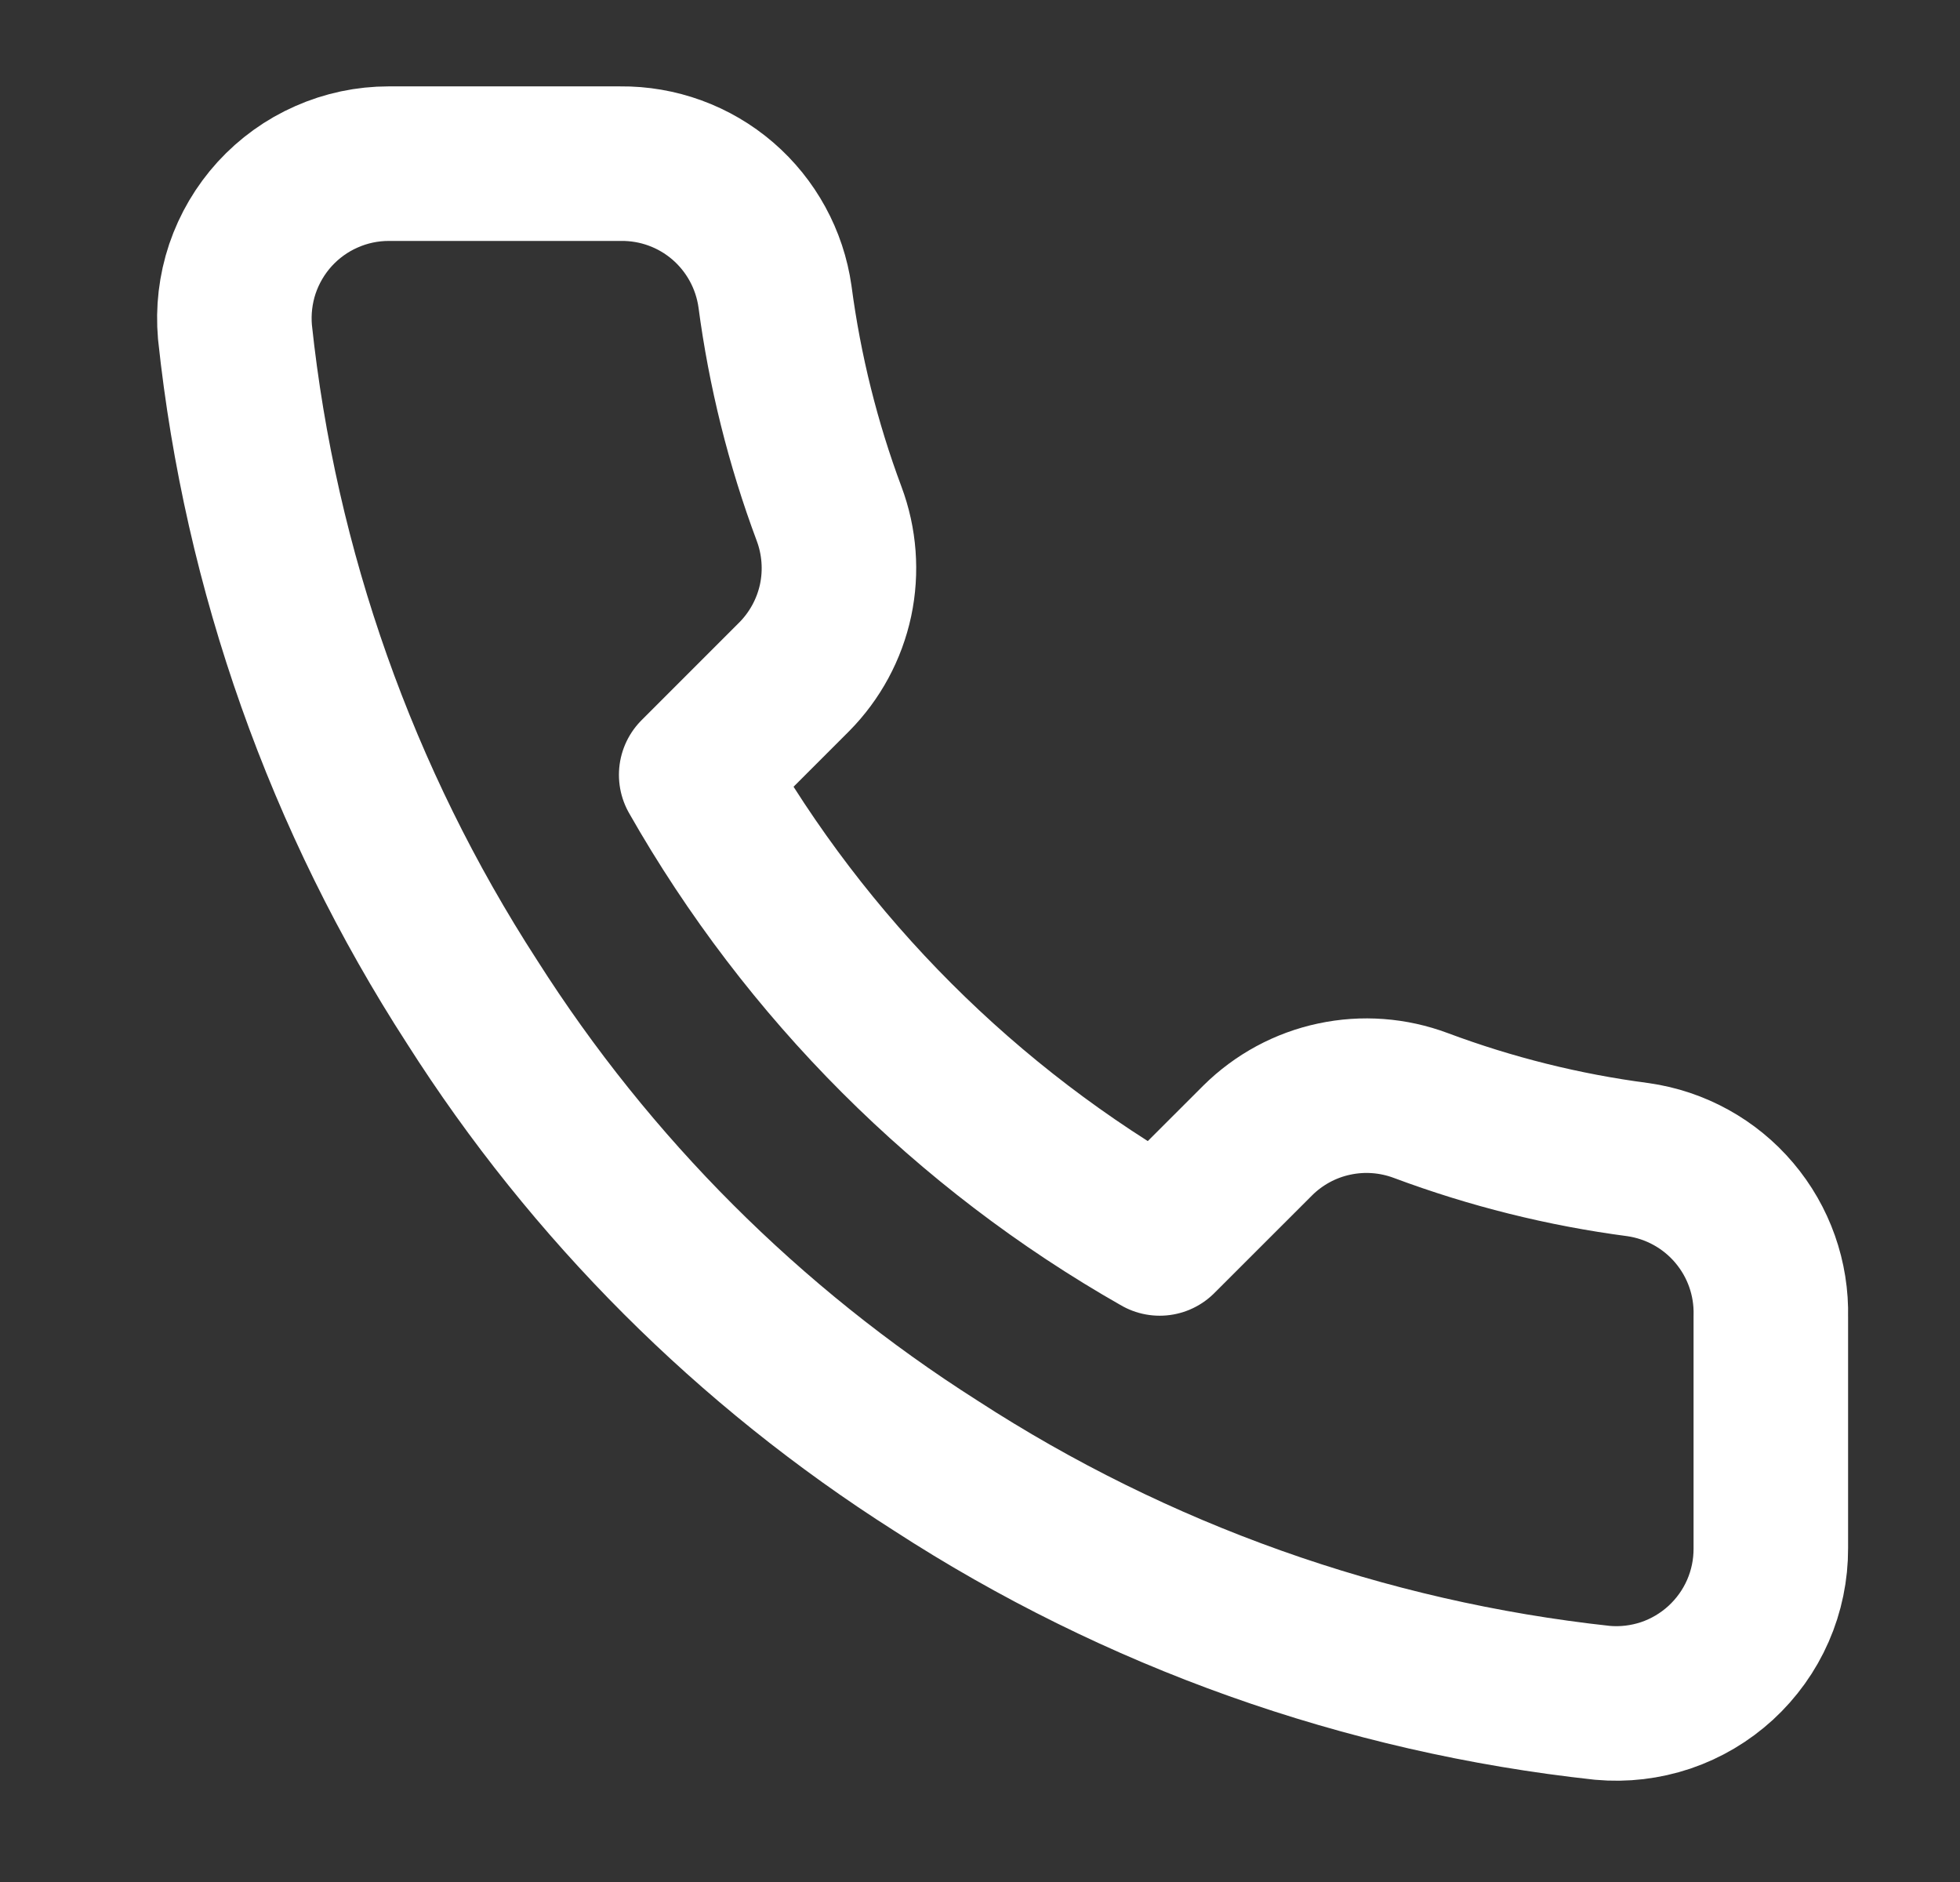 <svg width="25" height="24" viewBox="0 0 25 24" fill="none" xmlns="http://www.w3.org/2000/svg">
<rect x="0" y="0" width="25" height="24" fill="#333333" stroke="none"/>
<path d="M22.587 16.789V19.745C22.588 20.019 22.532 20.291 22.422 20.542C22.312 20.794 22.15 21.019 21.948 21.205C21.746 21.39 21.507 21.532 21.247 21.62C20.987 21.707 20.712 21.74 20.438 21.715C17.406 21.386 14.494 20.35 11.935 18.69C9.554 17.177 7.535 15.159 6.022 12.778C4.357 10.207 3.321 7.281 2.997 4.235C2.973 3.962 3.005 3.688 3.092 3.428C3.18 3.169 3.32 2.931 3.504 2.729C3.689 2.527 3.913 2.365 4.164 2.255C4.414 2.144 4.685 2.087 4.958 2.087H7.914C8.393 2.082 8.856 2.251 9.219 2.563C9.581 2.875 9.818 3.308 9.885 3.782C10.01 4.728 10.241 5.657 10.575 6.551C10.707 6.903 10.736 7.287 10.658 7.655C10.579 8.024 10.396 8.362 10.131 8.63L8.88 9.881C10.283 12.348 12.325 14.391 14.792 15.793L16.044 14.542C16.312 14.277 16.65 14.094 17.018 14.016C17.387 13.937 17.77 13.966 18.123 14.098C19.017 14.432 19.946 14.664 20.892 14.788C21.37 14.856 21.808 15.097 22.12 15.466C22.433 15.835 22.599 16.305 22.587 16.789Z" stroke="white" stroke-width="1.971" stroke-linecap="round" stroke-linejoin="round"/>
</svg>
